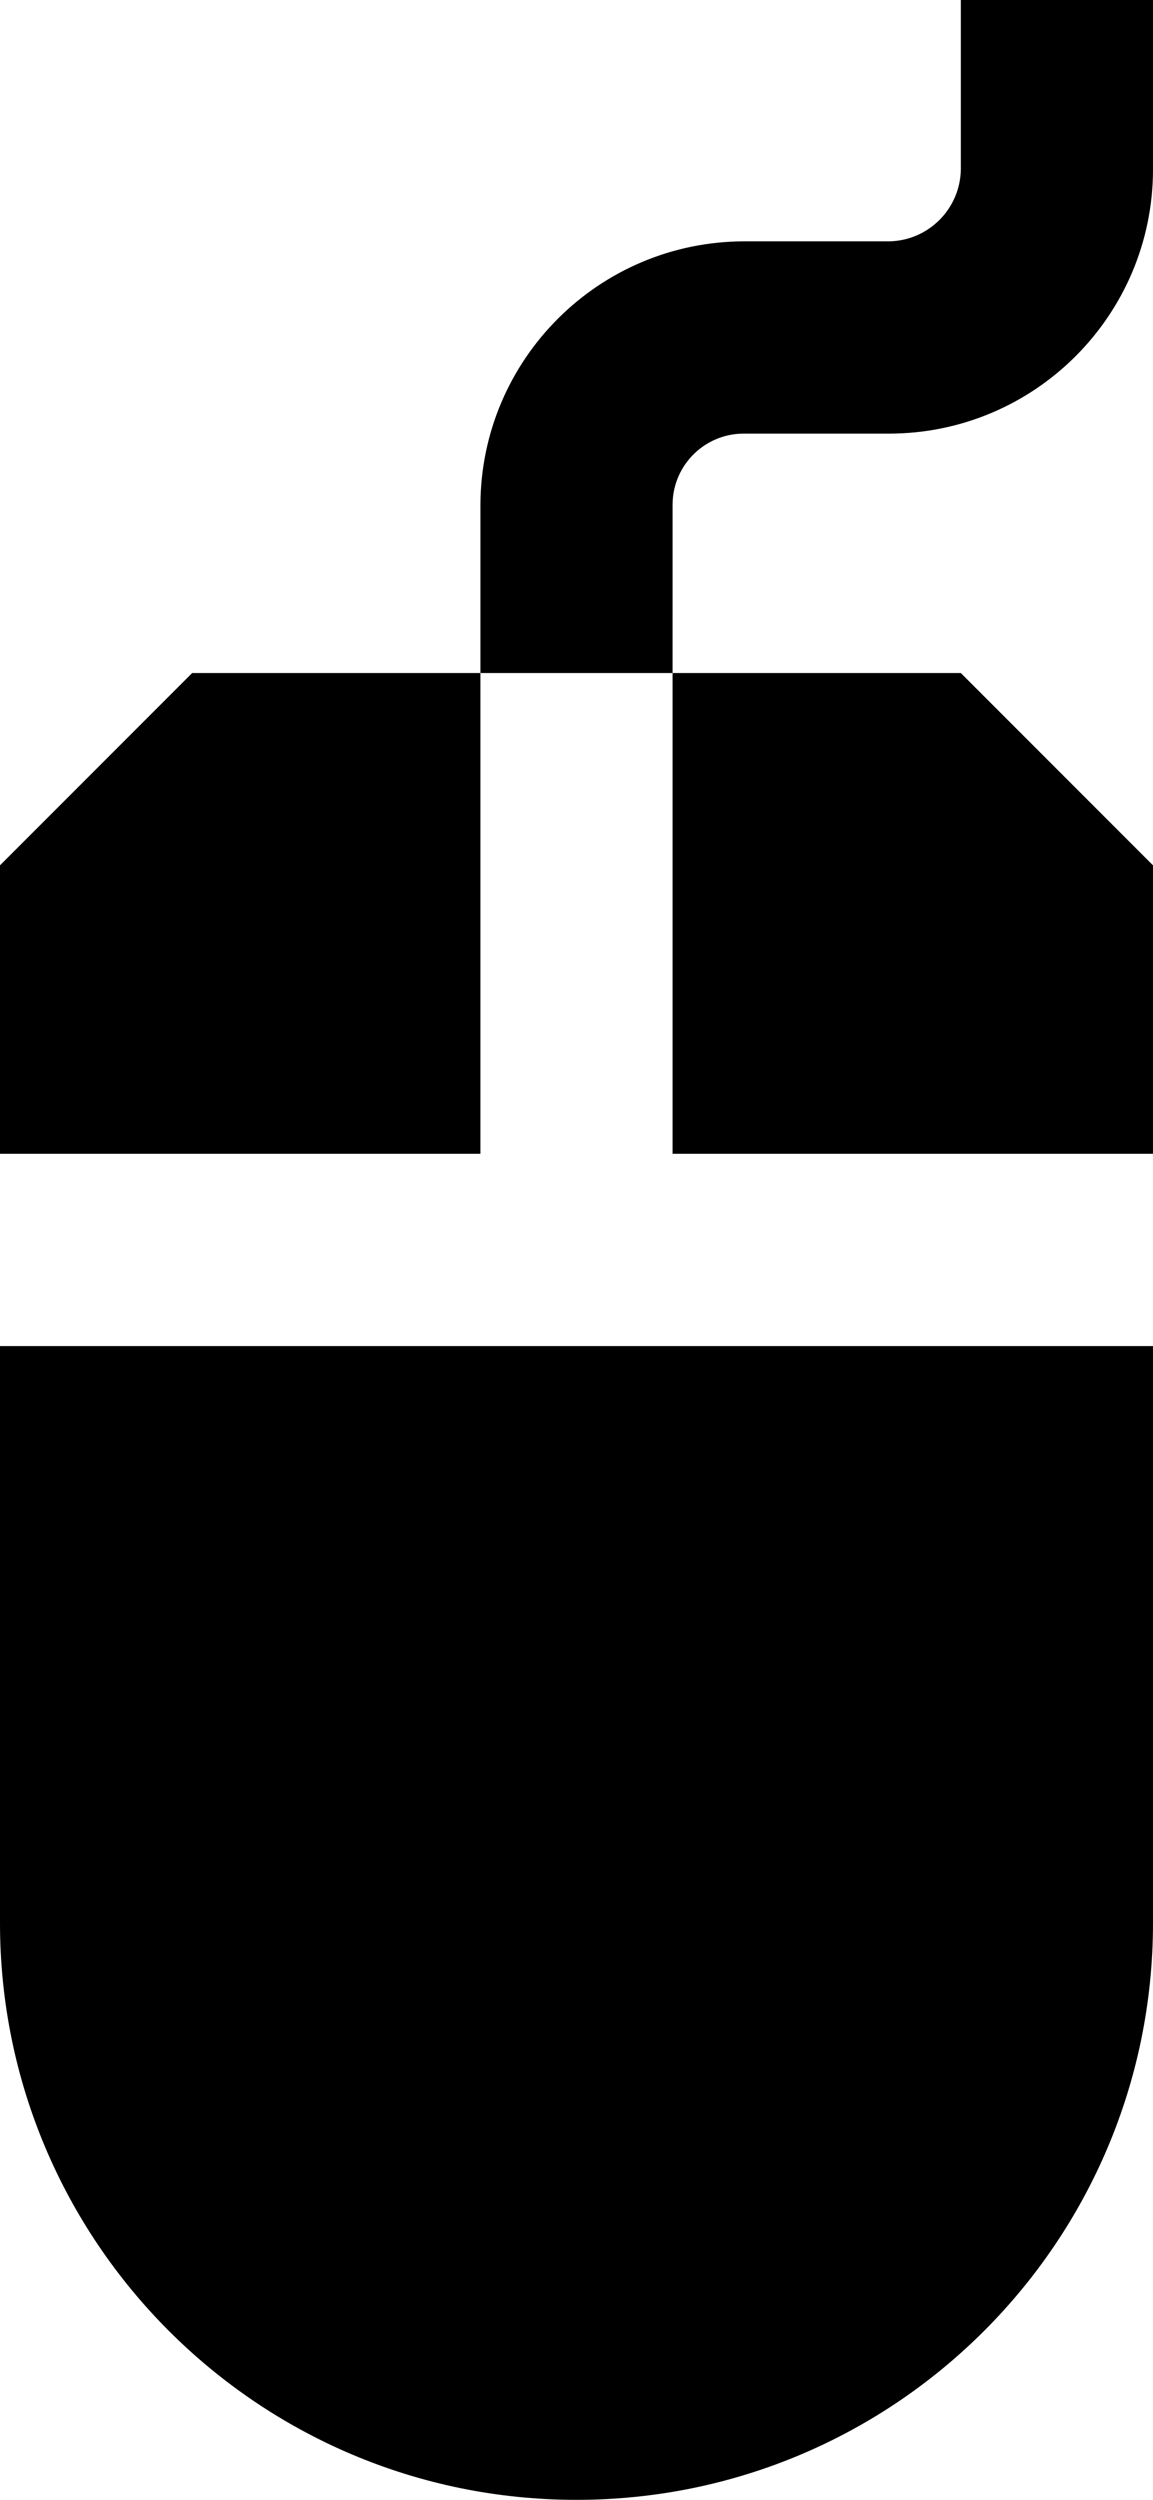 <?xml version="1.0" encoding="utf-8"?>
<!-- Generator: Adobe Illustrator 17.0.0, SVG Export Plug-In . SVG Version: 6.00 Build 0)  -->
<!DOCTYPE svg PUBLIC "-//W3C//DTD SVG 1.1//EN" "http://www.w3.org/Graphics/SVG/1.1/DTD/svg11.dtd">
<svg version="1.1" id="Icons_1_" xmlns="http://www.w3.org/2000/svg" xmlns:xlink="http://www.w3.org/1999/xlink" x="0px" y="0px"
	 width="223.23px" height="483.665px" viewBox="0 0 223.23 483.665" enable-background="new 0 0 223.23 483.665"
	 xml:space="preserve">
<path id="Icons" d="M223.229,372.05c0,61.643-49.972,111.615-111.615,111.615S0,433.693,0,372.05V260.435h223.23V372.05z
	 M130.217,130.218H93.013V97.664c0.102-28.18,22.976-50.971,51.157-50.971h28.09c7.591-0.199,13.669-6.359,13.766-13.952V0.001
	h37.205v32.74c0,28.253-22.904,51.157-51.157,51.157H144.17c-7.602-0.103-13.848,5.977-13.951,13.579
	c-0.001,0.062-0.001,0.125-0.001,0.187L130.217,130.218L130.217,130.218z M-0.001,223.23v-55.807l37.205-37.205h55.807v93.013
	H-0.001V223.23z M130.217,130.218v93.013h93.012v-55.807l-37.205-37.206H130.217z"/>
</svg>
